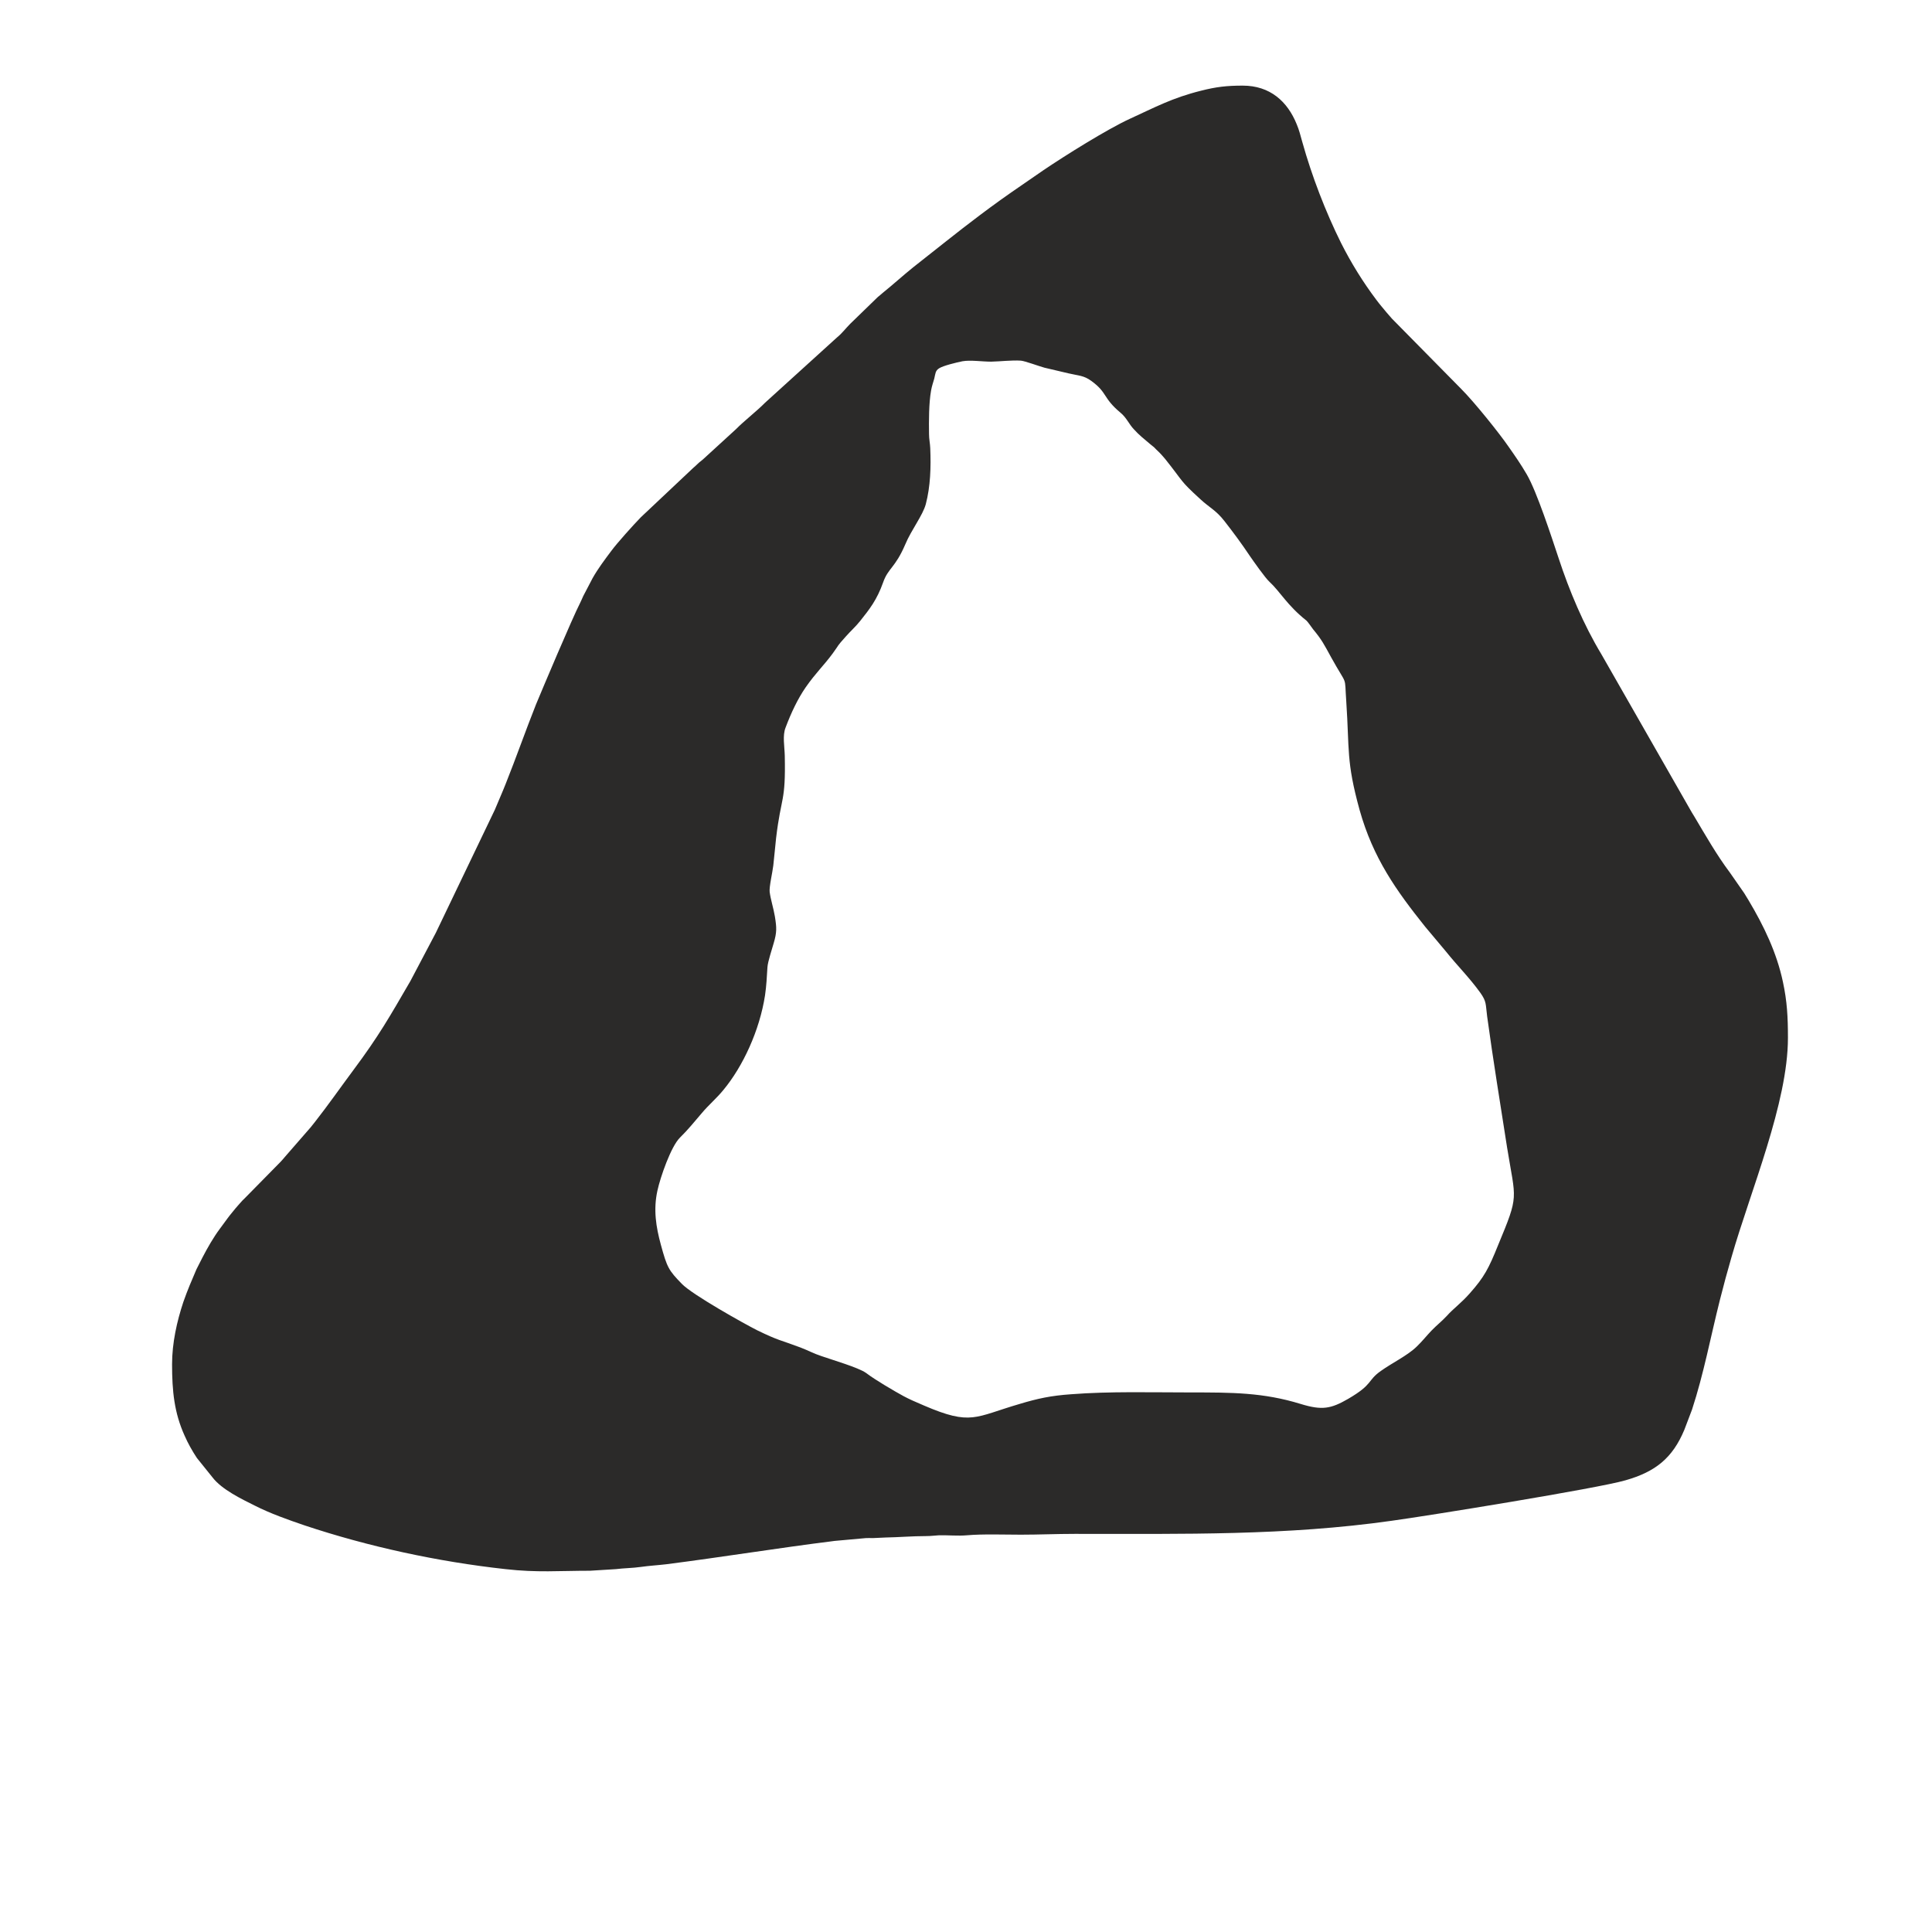 <?xml version="1.0" encoding="UTF-8"?>
<!DOCTYPE svg PUBLIC "-//W3C//DTD SVG 1.1//EN" "http://www.w3.org/Graphics/SVG/1.1/DTD/svg11.dtd">
<!-- Creator: CorelDRAW 2017 -->
<svg xmlns="http://www.w3.org/2000/svg" xml:space="preserve" width="500px" height="500px" version="1.1" style="shape-rendering:geometricPrecision; text-rendering:geometricPrecision; image-rendering:optimizeQuality; fill-rule:evenodd; clip-rule:evenodd"
viewBox="0 0 95890 95890"
 xmlns:xlink="http://www.w3.org/1999/xlink">
 <defs>
  <style type="text/css">
   <![CDATA[
    .fil0 {fill:none}
    .fil1 {fill:#2B2A29}
   ]]>
  </style>
 </defs>
 <g id="Layer_x0020_1">
  <circle class="fil0" cx="47950" cy="47950" r="47950"/>
  <path class="fil1" d="M64840 30800c80,70 250,330 330,430 440,530 550,760 890,1380 850,1540 660,820 760,2230 160,2370 -10,2930 660,5360 670,2390 1820,4000 3250,5790l1040 1240c550,690 1160,1290 1700,2040 320,450 260,560 340,1170 290,2130 660,4390 990,6510 430,2660 610,2310 -450,4860 -460,1140 -680,1570 -1400,2380 -410,470 -840,780 -1130,1110 -270,290 -510,470 -770,740 -240,250 -460,530 -730,790 -460,450 -1220,810 -1780,1210 -700,490 -360,650 -1630,1390 -850,490 -1290,580 -2360,250 -1850,-570 -3420,-570 -5450,-570 -1950,0 -4010,-60 -5940,90 -1000,70 -1650,210 -2550,480 -2230,650 -2400,1090 -4750,80 -930,-390 -1110,-510 -1970,-1020 -320,-200 -620,-380 -910,-600 -380,-270 -1690,-650 -2200,-830 -400,-130 -680,-290 -1050,-430 -1040,-390 -1070,-330 -2160,-860 -650,-330 -3210,-1760 -3730,-2300 -650,-670 -730,-800 -1040,-1940 -240,-880 -380,-1740 -170,-2690 140,-650 670,-2190 1120,-2630 380,-370 720,-790 1070,-1200 350,-420 750,-750 1090,-1170 960,-1160 1790,-2940 2060,-4690 70,-480 90,-910 120,-1400 20,-280 230,-900 310,-1190 160,-540 150,-760 60,-1320 -70,-420 -210,-840 -260,-1220 -30,-250 140,-970 180,-1310 50,-450 90,-910 140,-1370 250,-2100 480,-1740 430,-4080 -10,-460 -120,-1000 40,-1400 280,-740 600,-1420 1000,-2000 510,-730 900,-1080 1340,-1680 380,-520 150,-280 660,-850 200,-230 490,-490 710,-770 460,-580 820,-1030 1130,-1900 250,-720 600,-720 1100,-1890 300,-720 870,-1440 1020,-2000 230,-880 260,-1830 220,-2780 -10,-240 -60,-450 -60,-690 -10,-660 -10,-1540 100,-2160 40,-230 100,-390 160,-600 60,-250 50,-390 240,-510 200,-130 860,-290 1160,-350 400,-70 980,20 1420,20 470,-10 1020,-80 1480,-50 210,20 880,270 1170,350 400,100 790,180 1190,280 510,120 760,100 1140,380 810,590 550,830 1450,1580 300,250 410,560 660,820 260,290 500,470 790,720 80,70 130,100 210,170 80,80 110,120 190,190 110,100 250,260 360,390 950,1190 690,1030 1750,2000 430,400 780,550 1190,1080 430,550 860,1130 1260,1730 180,260 760,1090 980,1290 530,490 880,1170 1830,1920zm-56300 36910c0,1340 110,2410 620,3540 170,390 380,760 610,1110l780 970c460,600 1440,1070 2080,1390 790,400 1640,700 2490,990 3150,1050 6600,1800 9970,2170 1580,180 2660,80 4190,80l1290 -80c380,-50 830,-50 1240,-110 420,-60 810,-80 1240,-130 2820,-360 5570,-810 8370,-1160l1550 -140c110,-10 230,0 340,0l650 -30c630,-10 1310,-70 2000,-70 260,0 440,-30 650,-40 440,-10 950,40 1380,0 820,-70 1800,-30 2680,-30 900,0 1750,-40 2680,-40 5410,0 10500,90 15720,-650 1760,-240 10250,-1610 11610,-2010 1470,-420 2330,-1090 2920,-2510l380 -1000c580,-1770 920,-3600 1380,-5430 190,-750 370,-1420 580,-2140 940,-3280 2800,-7650 2800,-10880 0,-1020 -40,-1810 -250,-2780 -310,-1460 -950,-2780 -1700,-4040 -80,-140 -140,-220 -220,-360l-710 -1020c-660,-880 -1210,-1850 -1770,-2790 -90,-140 -140,-230 -220,-370l-4390 -7680c-880,-1460 -1590,-3140 -2130,-4790 -340,-1020 -1070,-3270 -1570,-4130 -290,-500 -590,-930 -920,-1400 -440,-640 -1680,-2190 -2340,-2850l-3430 -3480c-100,-120 -170,-200 -270,-310 -180,-220 -340,-400 -510,-630 -670,-890 -1250,-1830 -1750,-2820 -770,-1550 -1450,-3320 -1920,-5000 -80,-290 -170,-640 -280,-890 -460,-1140 -1330,-1920 -2680,-1920 -790,0 -1310,60 -2060,250 -1450,360 -2300,830 -3550,1400 -1130,520 -3220,1830 -4270,2540l-1610 1110c-350,240 -700,500 -1060,760 -180,140 -330,240 -510,380 -1120,840 -2200,1720 -3300,2580 -510,410 -990,850 -1500,1260 -90,70 -140,130 -240,200l-1380 1340c-230,230 -410,480 -660,680l-3570 3240c-390,400 -1060,920 -1440,1310l-1650 1510c-100,90 -150,110 -250,210 -100,100 -130,120 -230,210l-2590 2440c-370,380 -1180,1280 -1460,1660 -330,440 -670,890 -940,1370l-460 880c-50,120 -100,220 -150,330 -410,800 -1880,4290 -2200,5060 -520,1310 -980,2630 -1500,3930 -180,460 -360,850 -540,1290l-2930 6110 -1260 2390c-1040,1790 -1570,2730 -2830,4420 -640,860 -1260,1750 -1920,2590 -70,90 -120,150 -200,250l-1280 1470c-90,100 -110,140 -210,240l-1790 1820c-80,80 -140,130 -220,230 -90,110 -140,150 -220,250 -140,180 -270,320 -400,500 -140,190 -260,350 -390,530 -320,430 -610,940 -860,1420l-300 590c-240,560 -440,1020 -650,1620 -320,960 -560,2040 -560,3090z"/>
 </g>
</svg>
